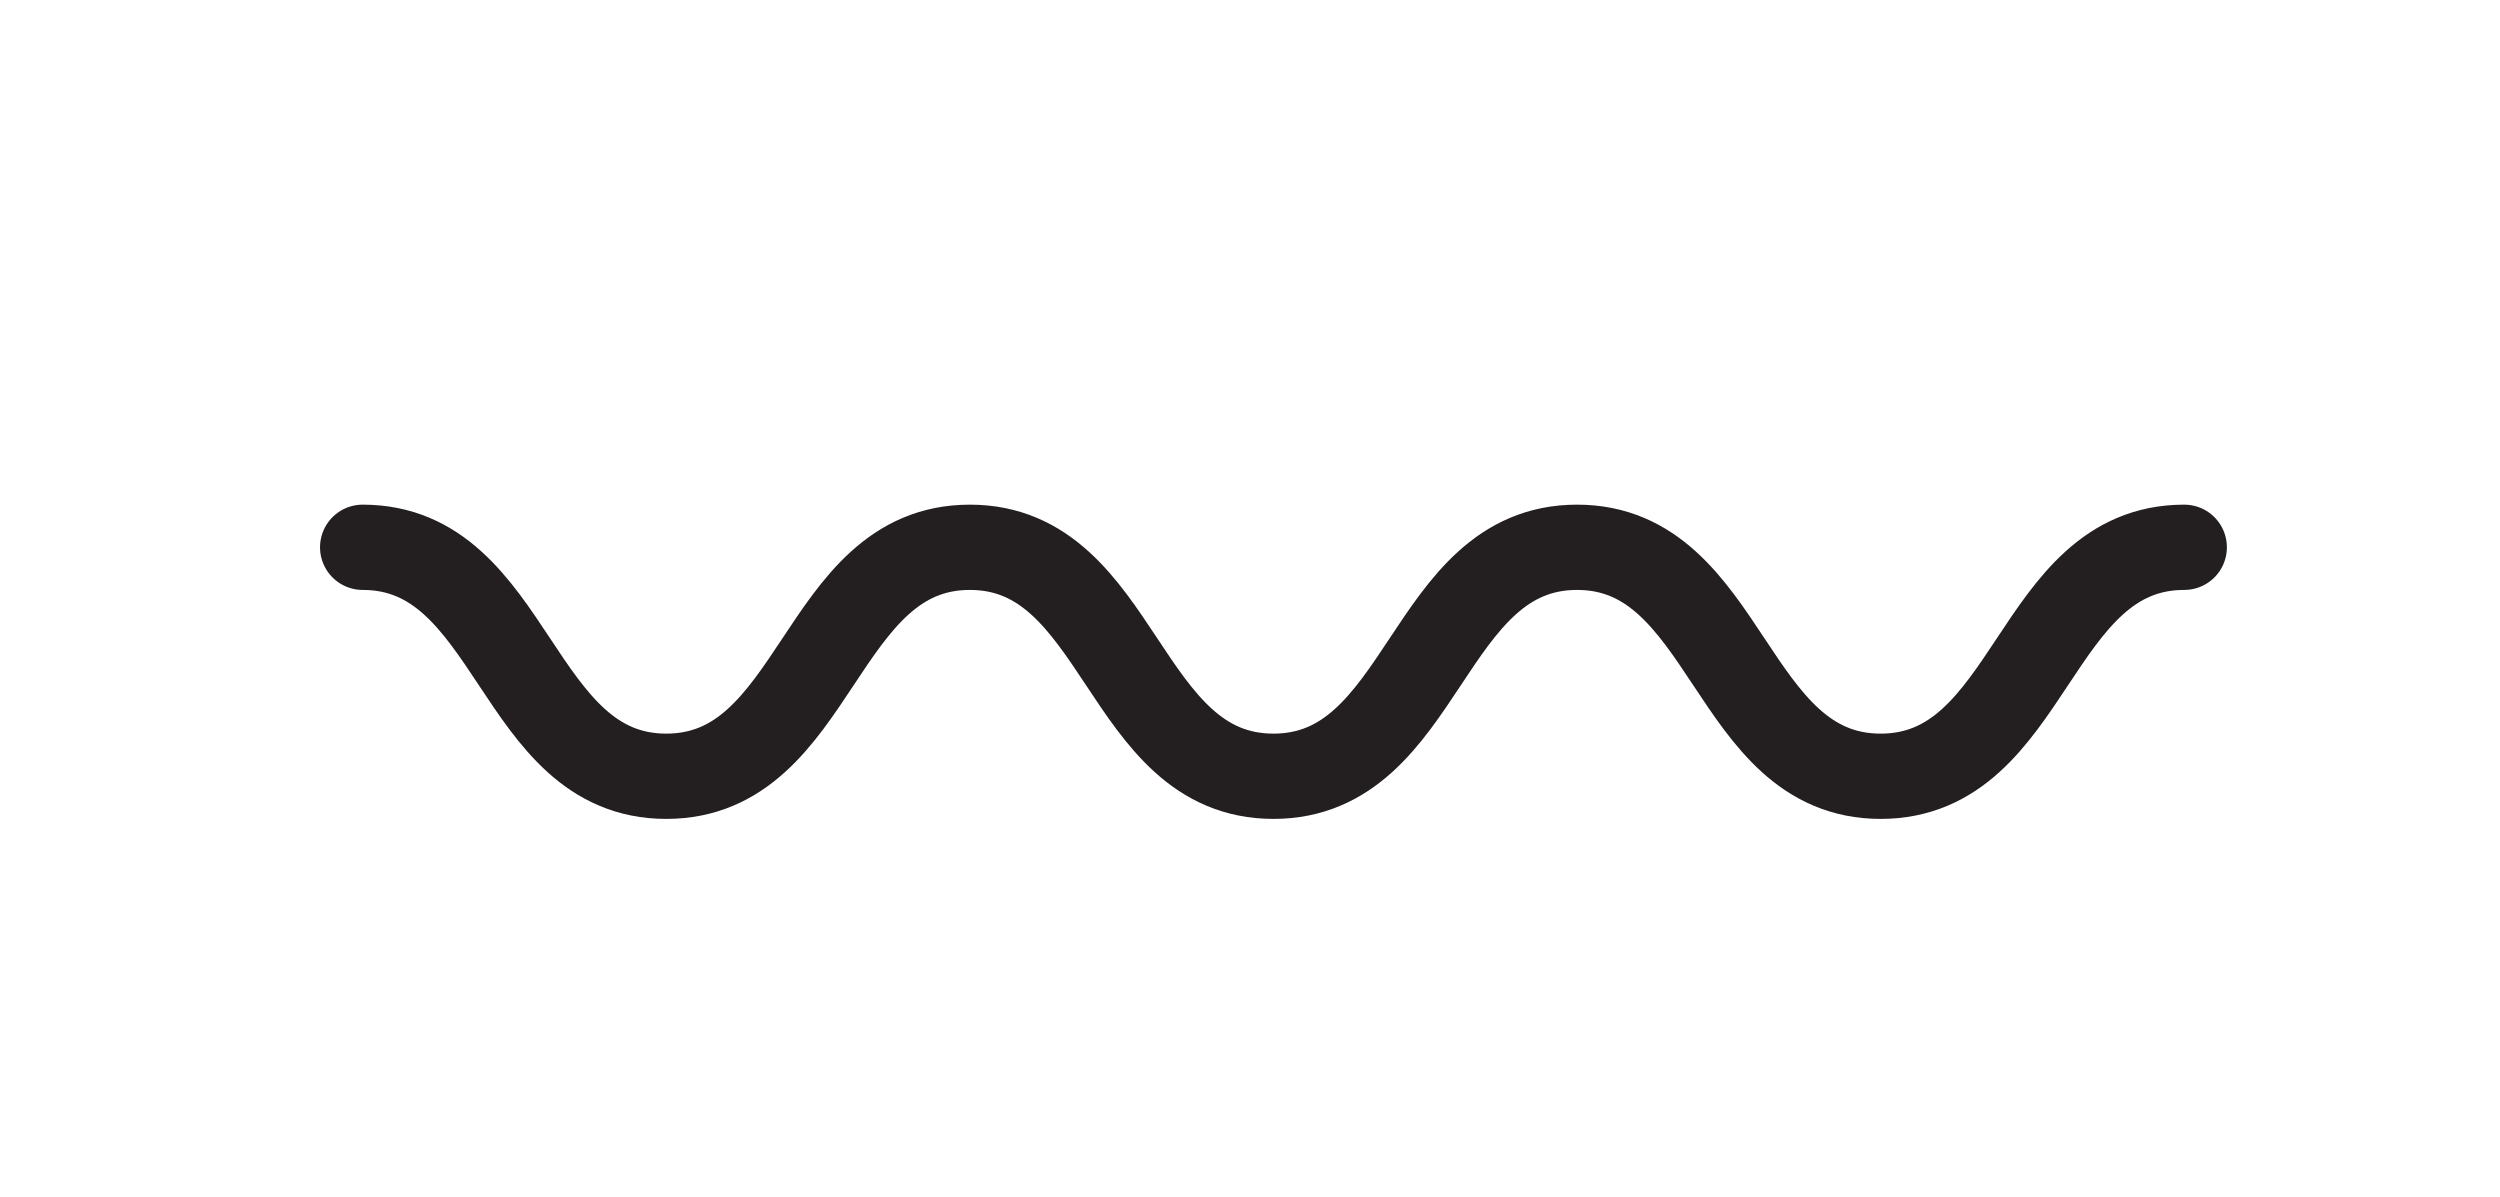 <?xml version="1.0" encoding="UTF-8"?> <!-- Generator: Adobe Illustrator 23.0.3, SVG Export Plug-In . SVG Version: 6.00 Build 0) --> <svg xmlns="http://www.w3.org/2000/svg" xmlns:xlink="http://www.w3.org/1999/xlink" version="1.1" id="Layer_1" x="0px" y="0px" viewBox="0 0 117.26 56.16" style="enable-background:new 0 0 117.26 56.16;" xml:space="preserve"> <style type="text/css"> .st0{fill:none;stroke:#231F20;stroke-width:4;stroke-linecap:round;stroke-linejoin:round;stroke-miterlimit:10;} </style> <g id="XMLID_9297_"> <path id="XMLID_9298_" class="st0" d="M102.45,25.67c-7.12,0-7.12,10.74-14.24,10.74c-7.12,0-7.12-10.74-14.24-10.74 c-7.12,0-7.12,10.74-14.24,10.74c-7.12,0-7.12-10.74-14.24-10.74c-7.12,0-7.12,10.74-14.24,10.74s-7.12-10.74-14.24-10.74"></path> </g> <g> </g> <g> </g> <g> </g> <g> </g> <g> </g> <g> </g> </svg> 